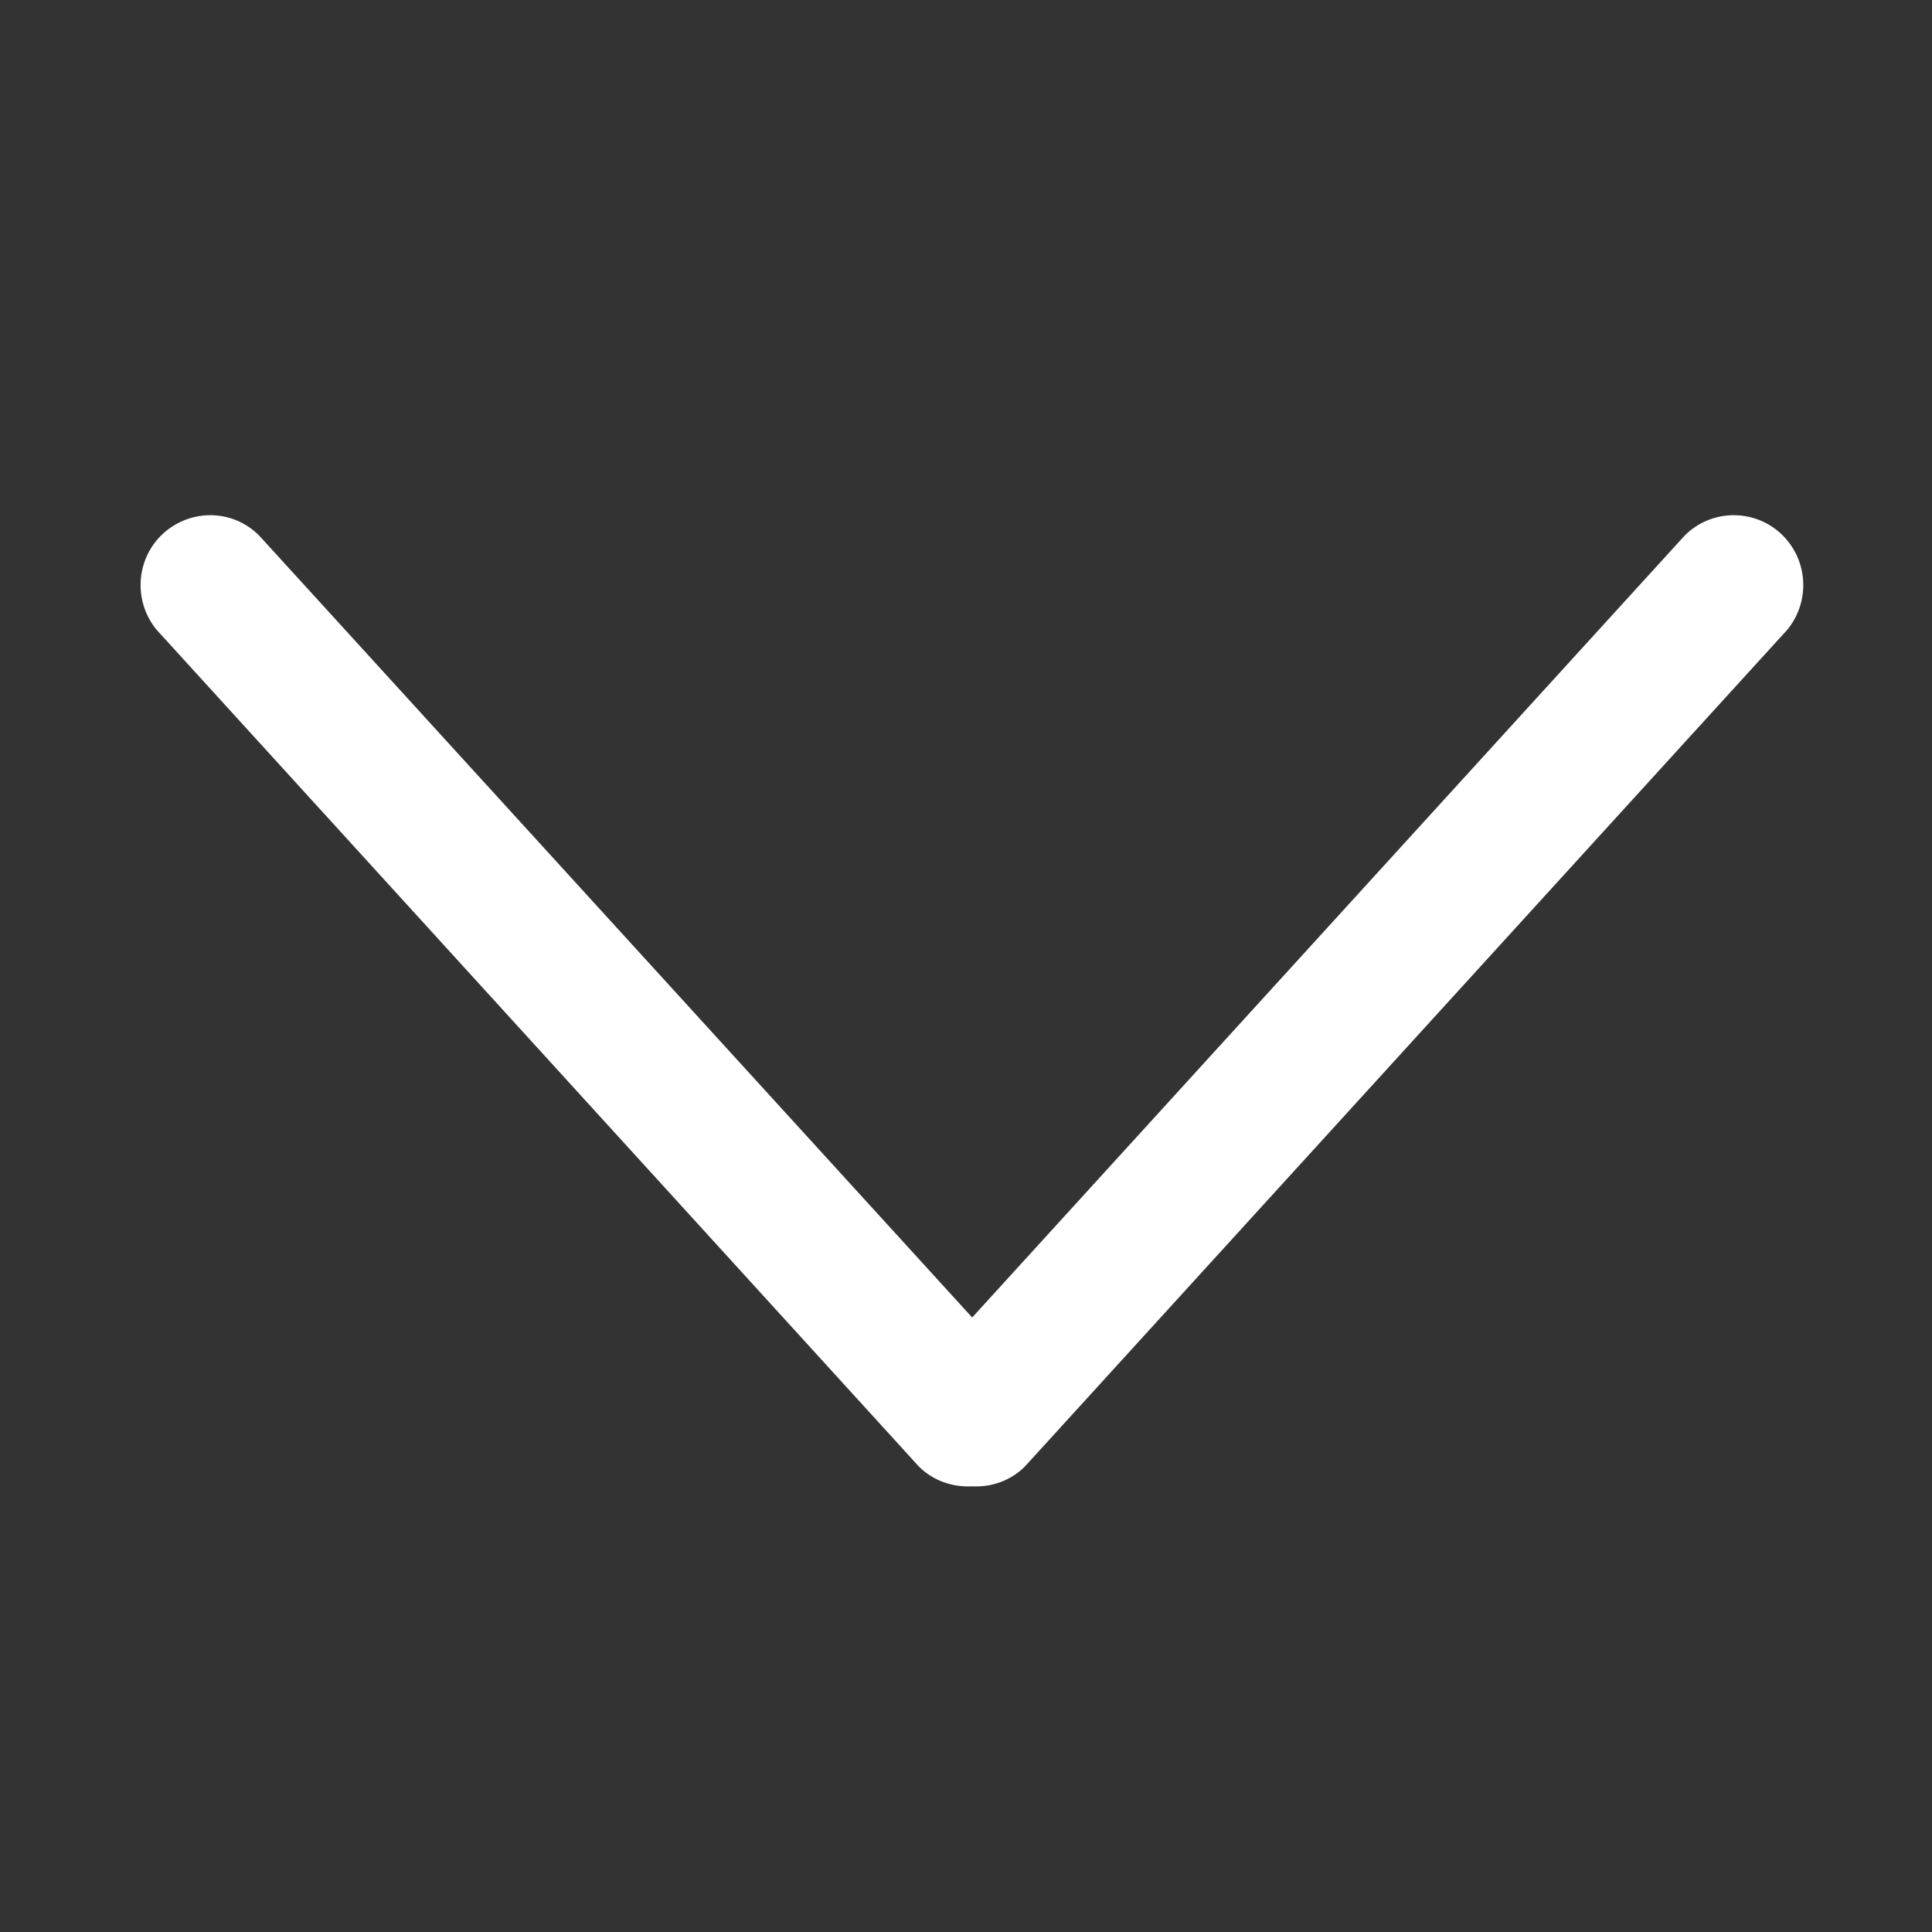<?xml version="1.0" encoding="UTF-8"?> <svg xmlns="http://www.w3.org/2000/svg" width="15" height="15" viewBox="0 0 15 15" fill="none"><rect x="0" y="0" width="15" height="15" fill="#333333" stroke="none"/><path fill-rule="evenodd" clip-rule="evenodd" d="M7.957 11.386L13.843 4.926C14.053 4.714 14.053 4.371 13.843 4.159C13.633 3.947 13.289 3.947 13.079 4.159L7.548 10.229L2.013 4.159C1.803 3.947 1.464 3.947 1.249 4.159C1.039 4.371 1.039 4.714 1.249 4.926L7.134 11.386C7.247 11.499 7.398 11.547 7.548 11.54C7.694 11.547 7.844 11.499 7.957 11.386Z" fill="white"></path></svg> 